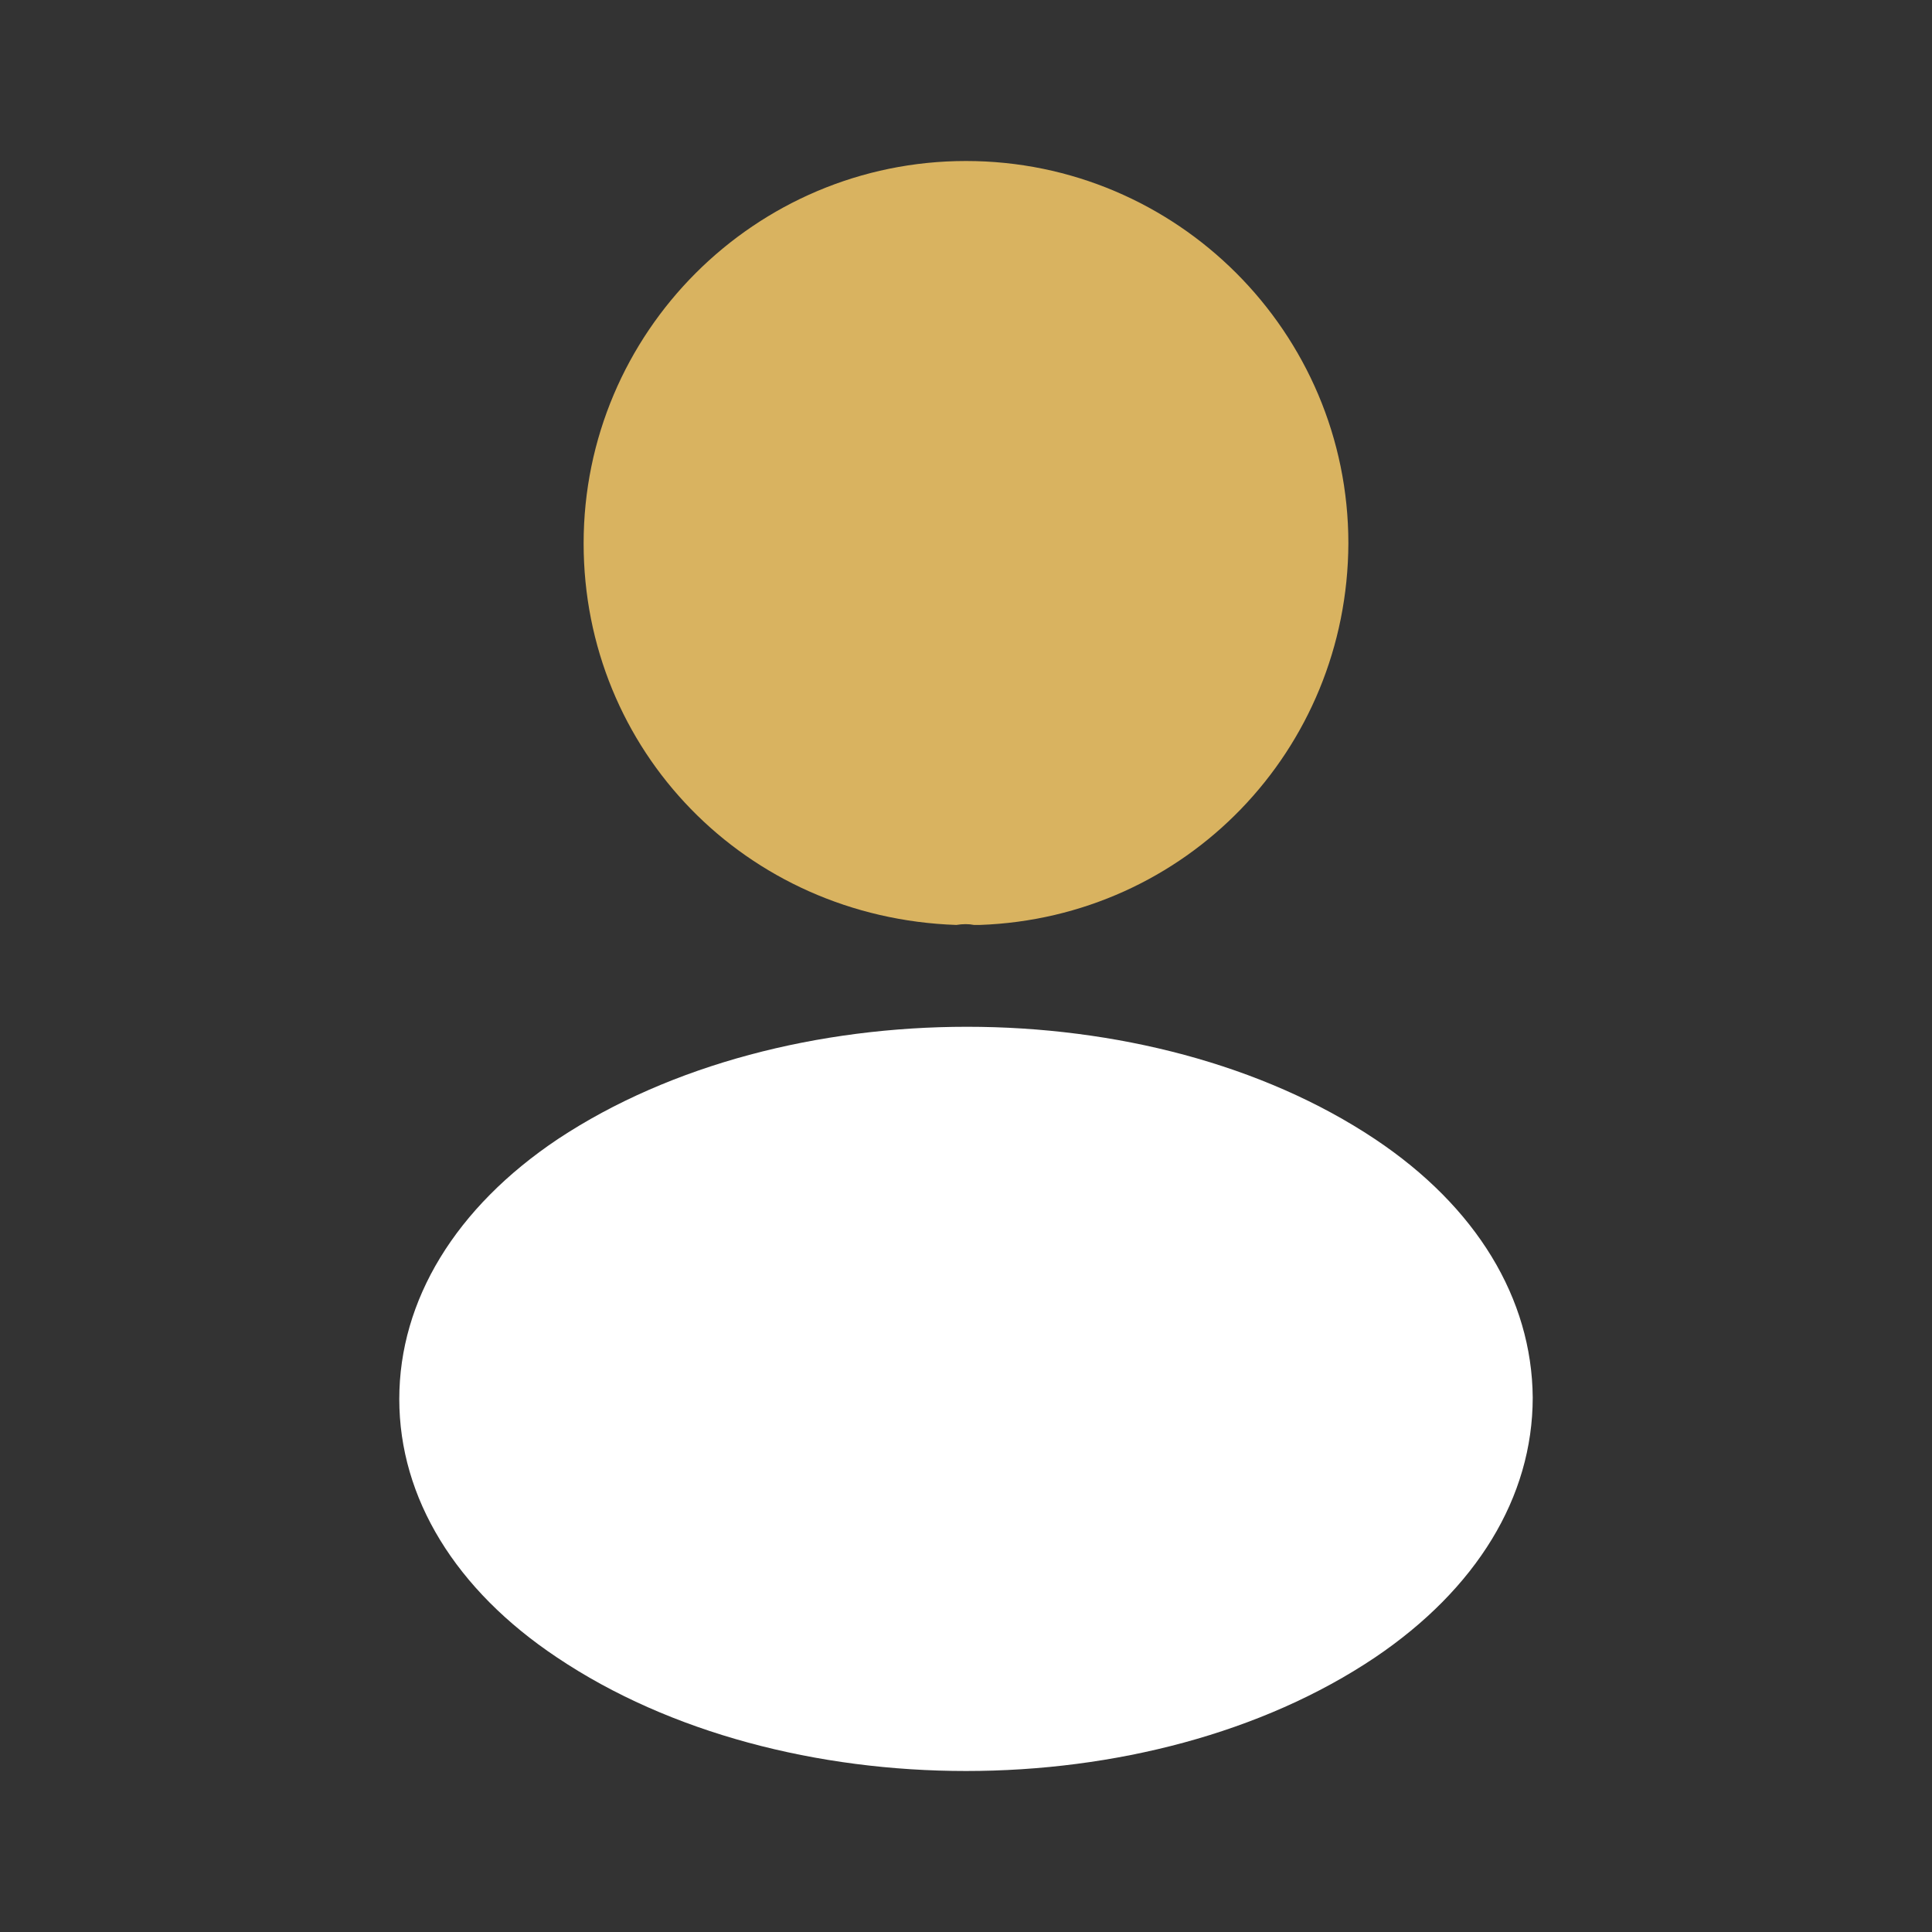 <svg version="1.2" xmlns="http://www.w3.org/2000/svg" viewBox="0 0 24 24" width="24" height="24">
	<rect x="0" y="0" width="24" height="24" fill="#333333" stroke="none"/>
	<style>
		.s0 { fill: #d9b360 } 
		.s1 { fill: #ffffff } 
	</style>
	<path class="s0" d="m12 2c-2.62 0-4.75 2.13-4.75 4.75 0 2.57 2.01 4.65 4.63 4.74q0.12-0.02 0.22 0 0.03 0 0.05 0 0.01 0 0.02 0c2.56-0.09 4.57-2.17 4.58-4.74 0-2.62-2.13-4.75-4.75-4.75z"/>
	<path class="s1" d="m17.08 14.15c-2.79-1.86-7.34-1.86-10.15 0-1.27 0.85-1.97 2-1.97 3.23 0 1.23 0.7 2.37 1.96 3.21 1.4 0.94 3.24 1.41 5.08 1.41 1.84 0 3.68-0.47 5.08-1.41 1.26-0.85 1.96-1.99 1.96-3.23-0.01-1.23-0.7-2.37-1.96-3.21z"/>
</svg>